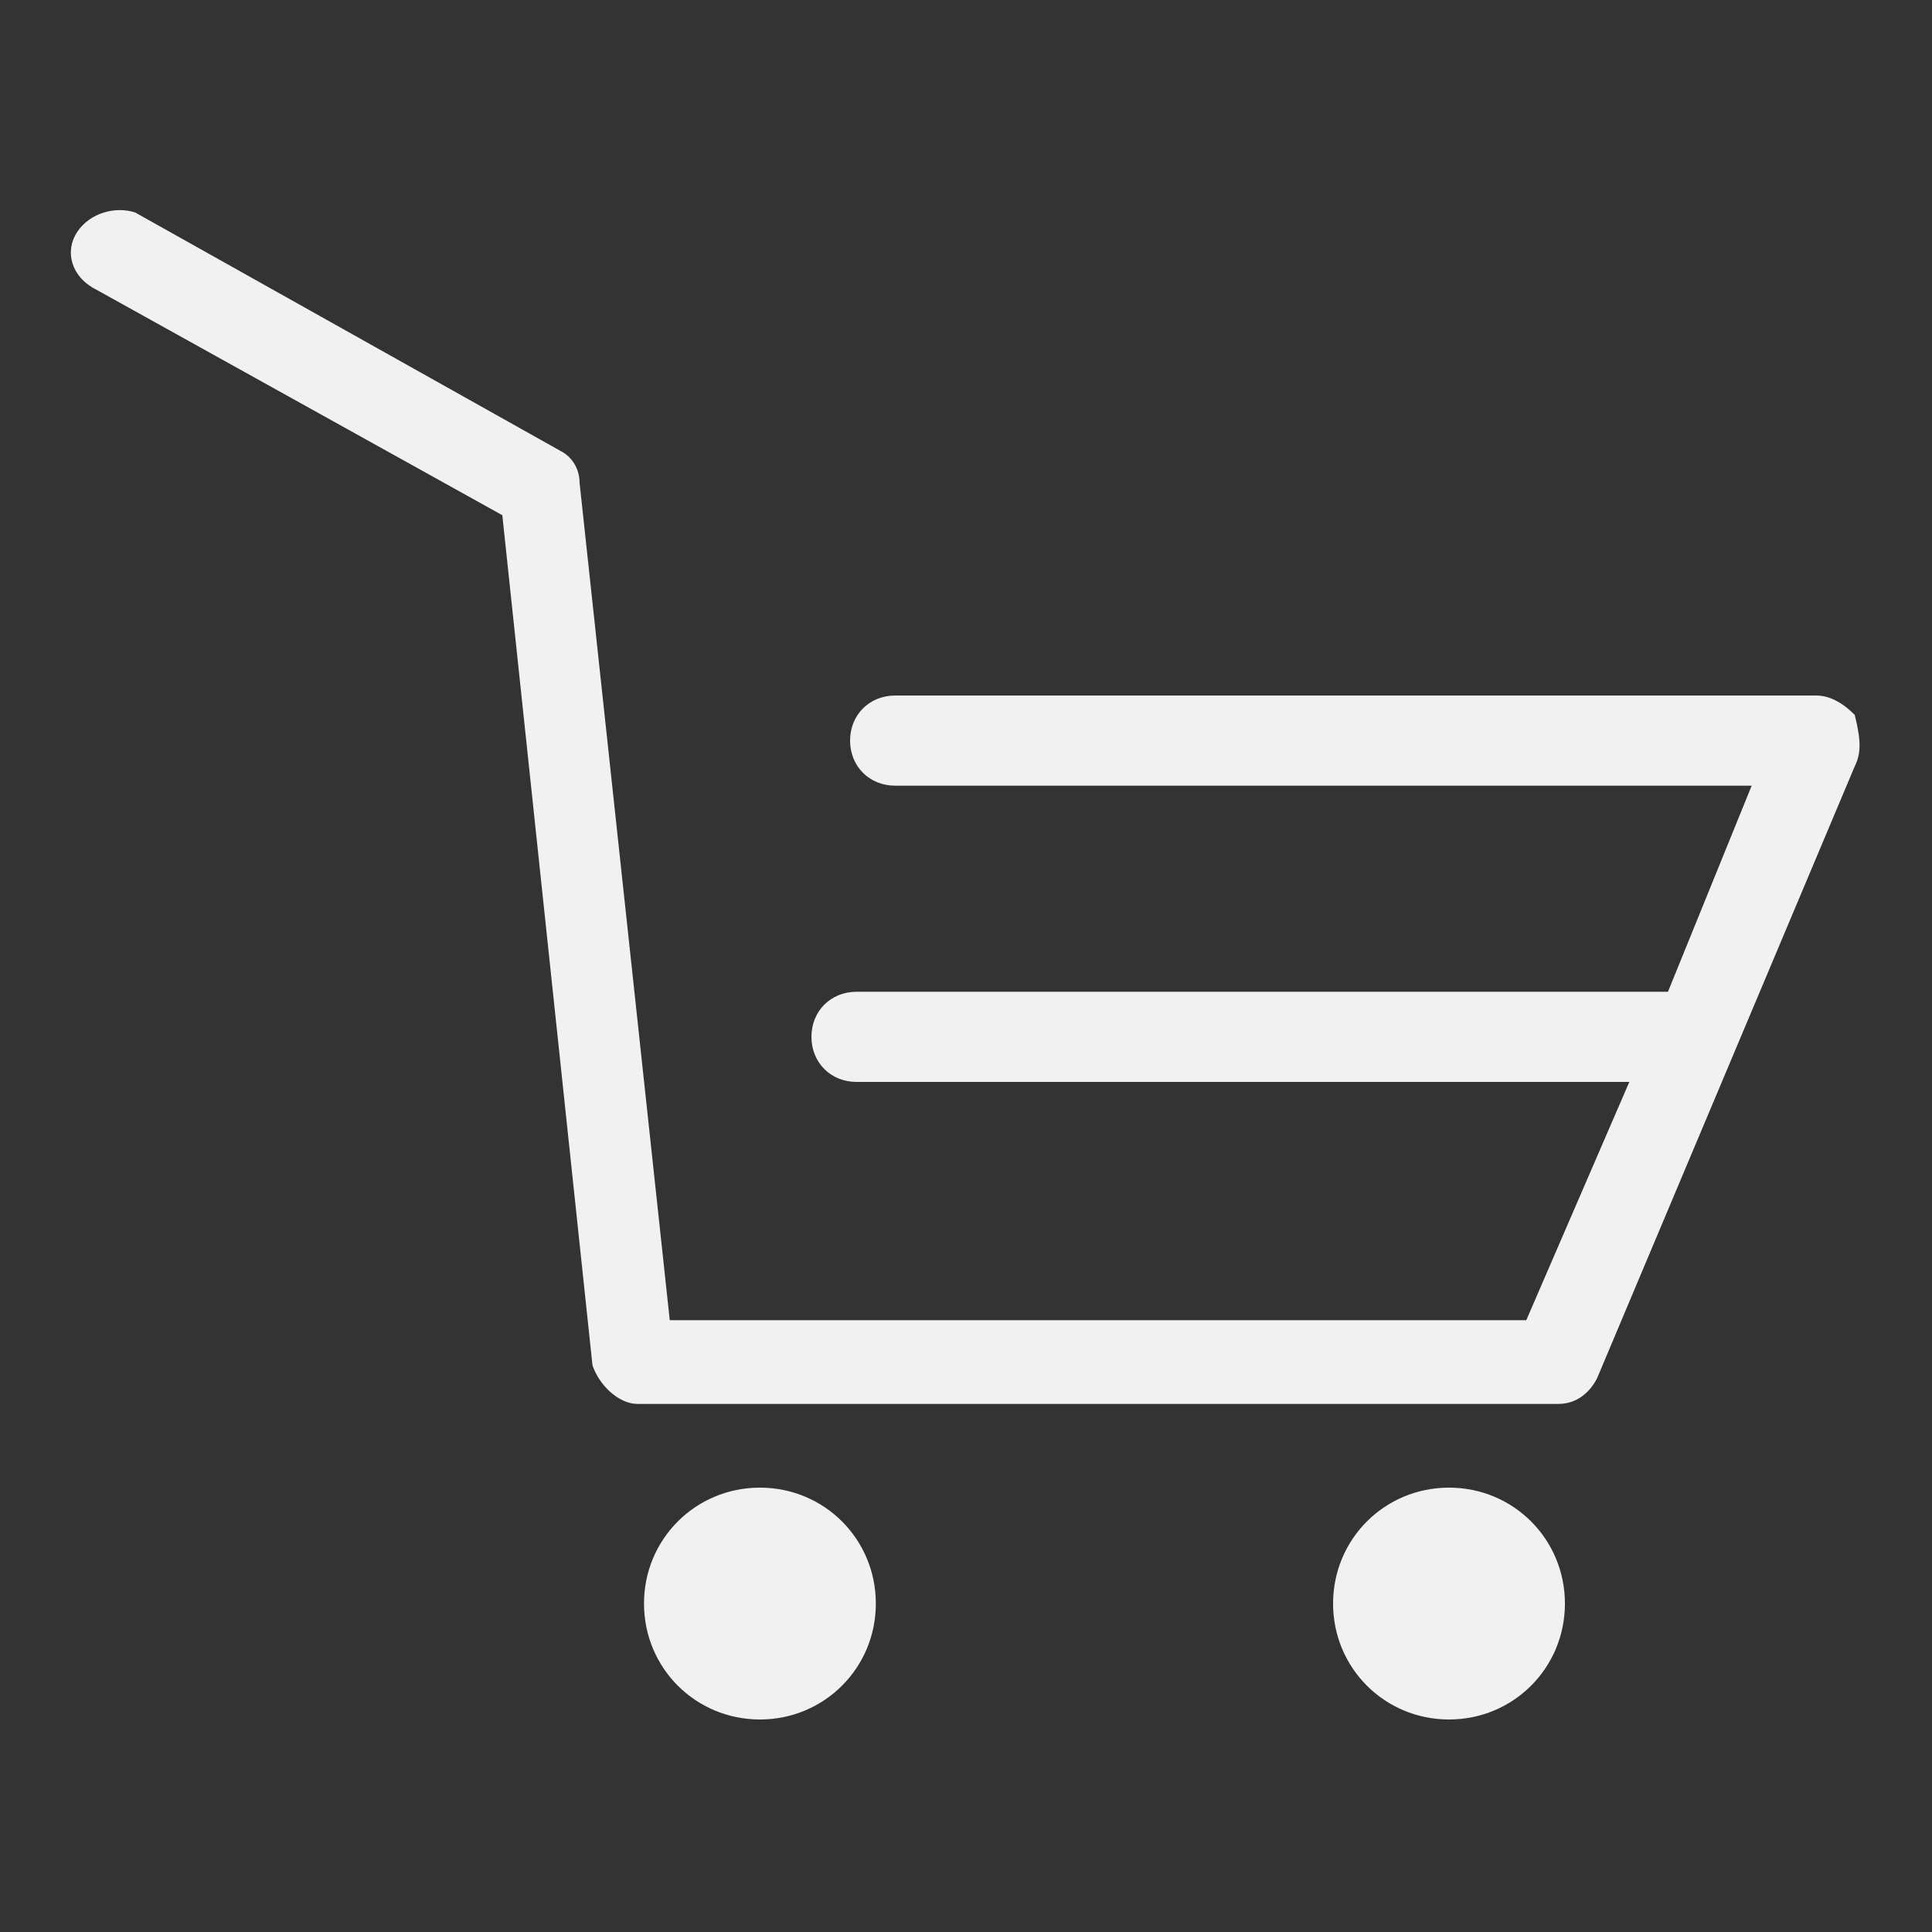 <?xml version="1.0" encoding="utf-8"?>
<!-- Generator: Adobe Illustrator 21.0.0, SVG Export Plug-In . SVG Version: 6.00 Build 0)  -->
<svg version="1.1" id="圖層_1" xmlns="http://www.w3.org/2000/svg" xmlns:xlink="http://www.w3.org/1999/xlink" x="0px" y="0px"
	 viewBox="0 0 30 30" enable-background="new 0 0 30 30" xml:space="preserve">
<rect x="0" y="0" width="30" height="30" fill="#333333" stroke="none"/>
<path fill="#F1F1F1" d="M28.8,11.9l-4,9.5c-0.1,0.2-0.3,0.4-0.6,0.4H9.9c-0.3,0-0.6-0.3-0.7-0.6L7.8,8L1.5,4.5
	C1.1,4.3,1,3.9,1.2,3.6c0.2-0.3,0.6-0.4,0.9-0.3L8.7,7c0.2,0.1,0.3,0.3,0.3,0.5l1.4,13h13.3l1.6-3.7h-12c-0.4,0-0.7-0.3-0.7-0.7
	c0-0.4,0.3-0.7,0.7-0.7h12.6l1.3-3.2H13.9c-0.4,0-0.7-0.3-0.7-0.7c0-0.4,0.3-0.7,0.7-0.7h14.3c0.2,0,0.4,0.1,0.6,0.3
	C28.9,11.5,28.9,11.7,28.8,11.9z M11.8,23.1c-1,0-1.8,0.8-1.8,1.8c0,1,0.8,1.8,1.8,1.8c1,0,1.8-0.8,1.8-1.8
	C13.6,23.9,12.8,23.1,11.8,23.1z M22.5,23.1c-1,0-1.8,0.8-1.8,1.8c0,1,0.8,1.8,1.8,1.8c1,0,1.8-0.8,1.8-1.8
	C24.3,23.9,23.5,23.1,22.5,23.1z"/>
</svg>
